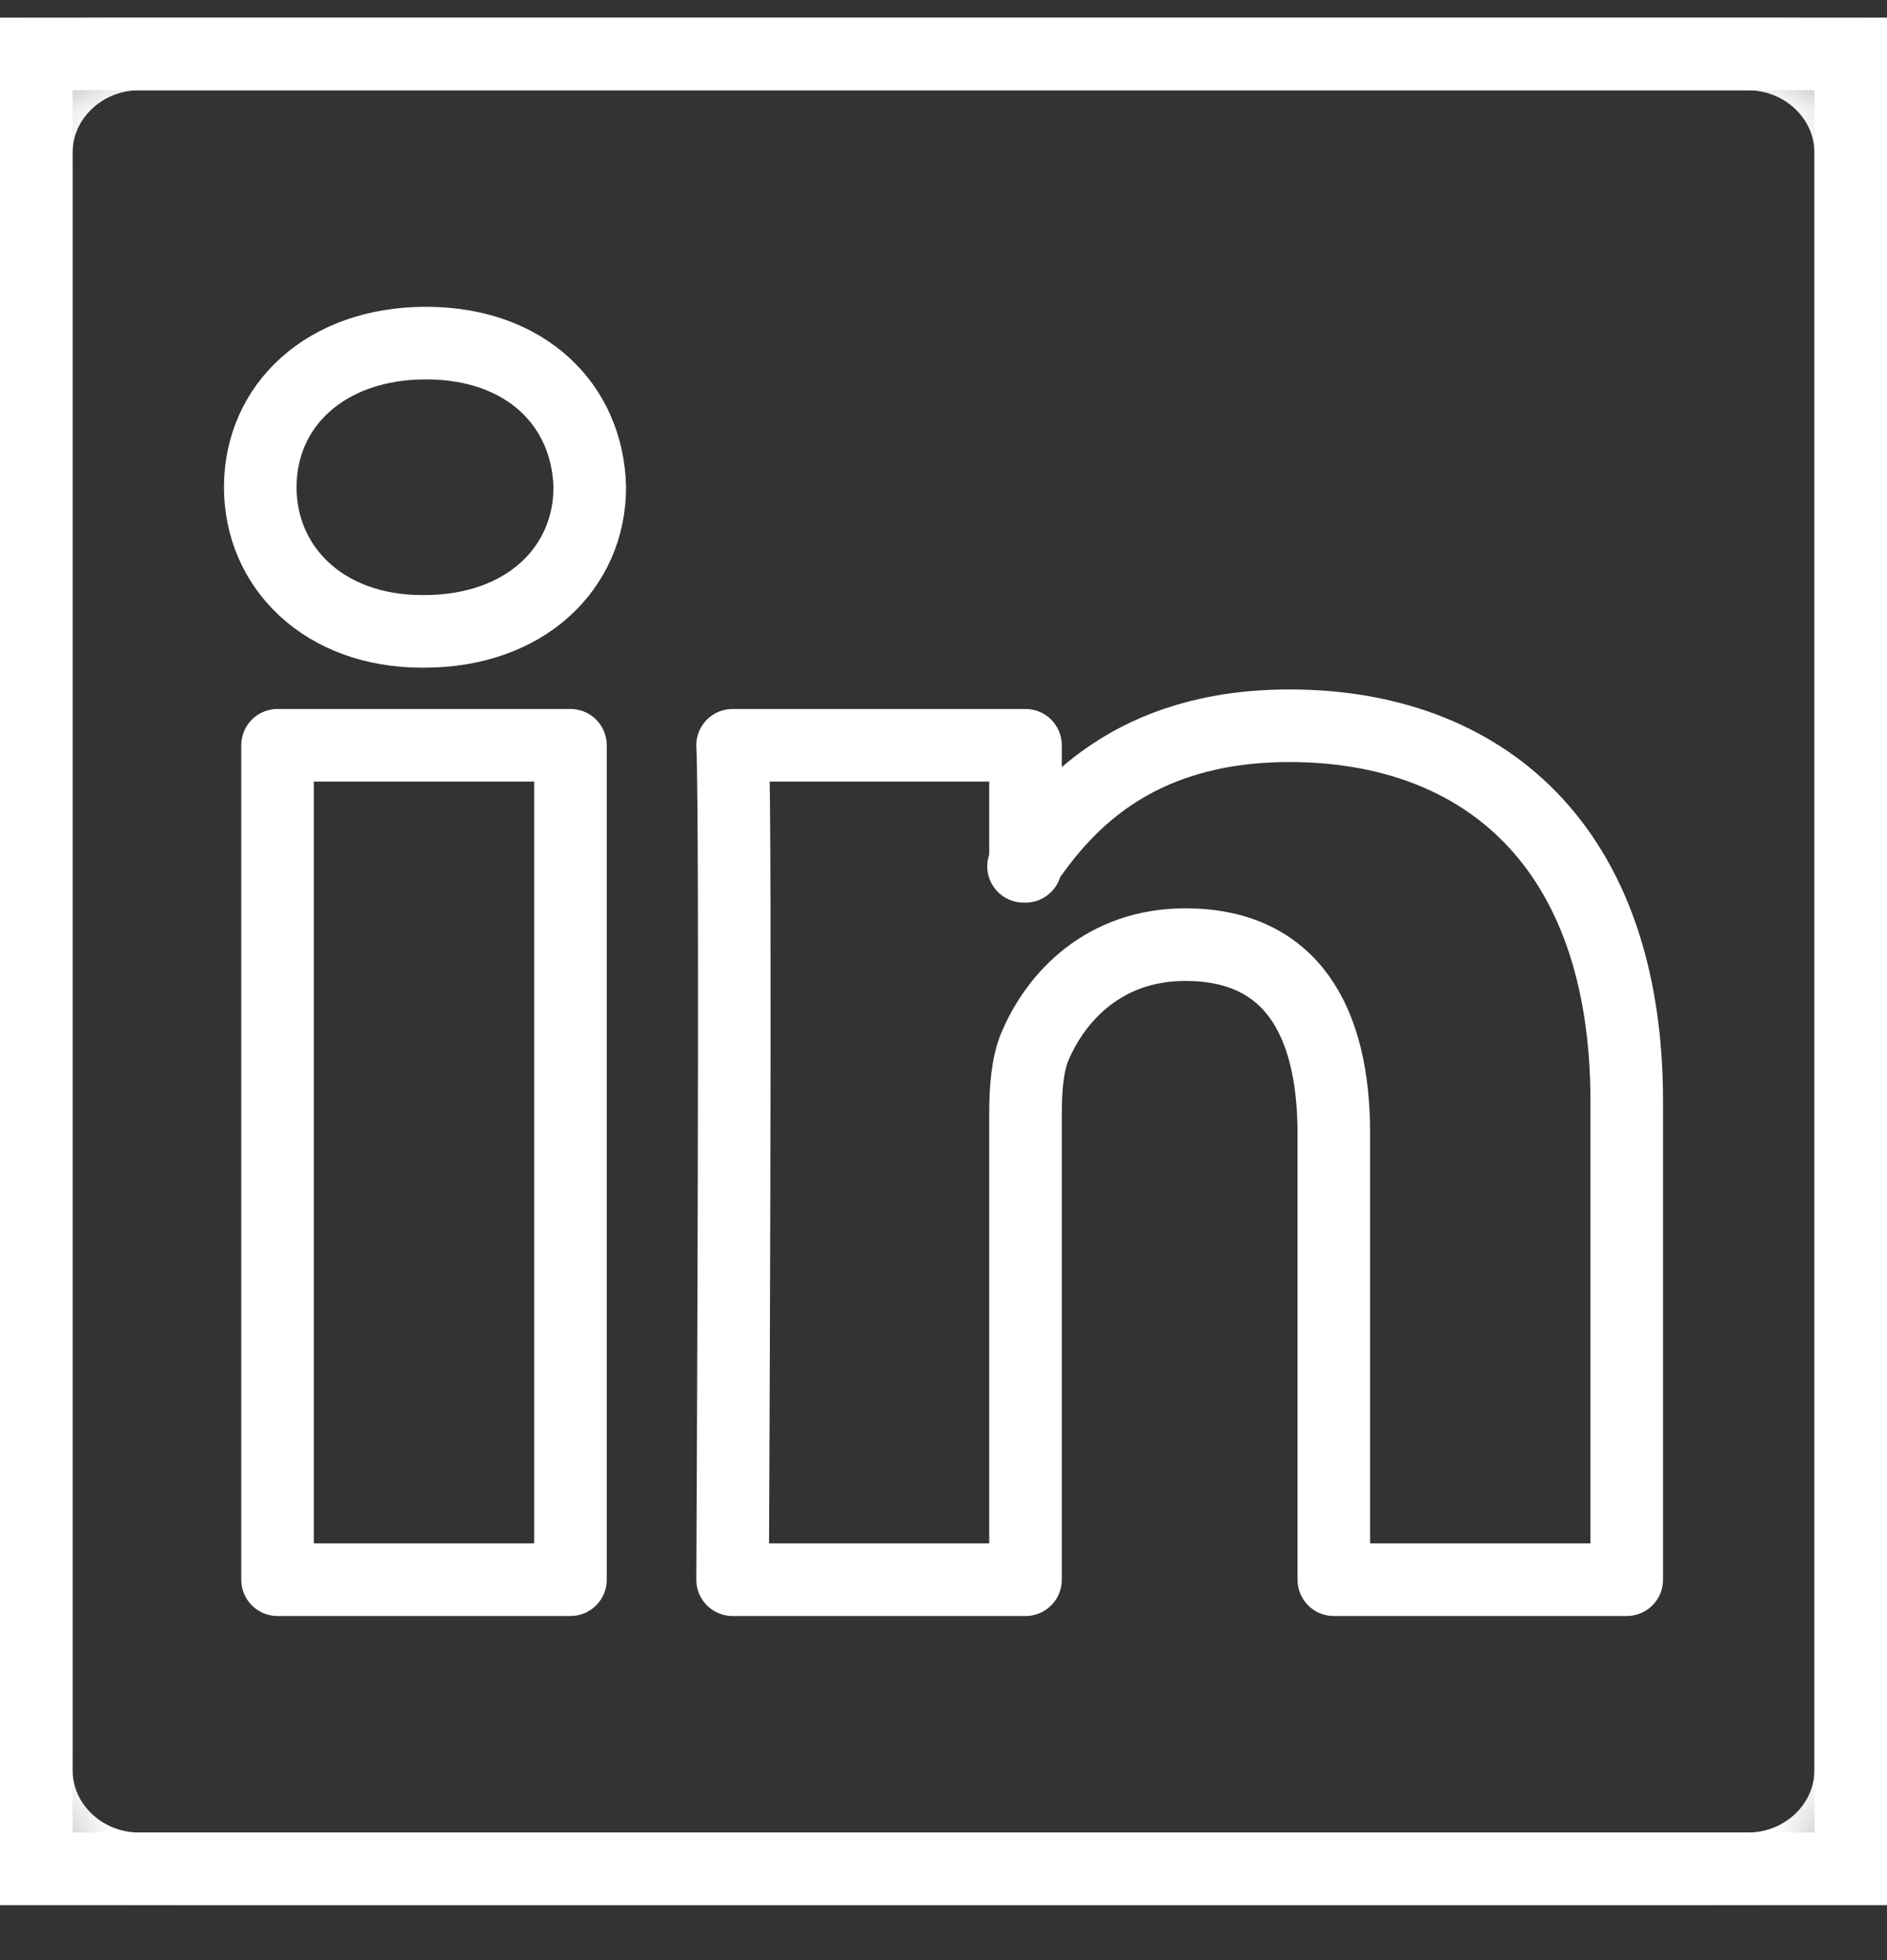 <svg width="26" height="27" viewBox="0 0 26 27" fill="none" xmlns="http://www.w3.org/2000/svg">
<rect x="0" y="0" width="26" height="27" fill="#333333" stroke="none"/>
<g clip-path="url(#clip0_2815_20784)">
<mask id="mask0_2815_20784" style="mask-type:alpha" maskUnits="userSpaceOnUse" x="0" y="0" width="26" height="27">
<path d="M0 2.105C0 1.077 0.861 0.243 1.922 0.243H24.078C25.14 0.243 26 1.077 26 2.105V24.381C26 25.409 25.14 26.243 24.078 26.243H1.922C0.861 26.243 0 25.409 0 24.381V2.105V2.105Z" fill="white"/>
</mask>
<g mask="url(#mask0_2815_20784)">
<path d="M0 2.105C0 1.077 0.861 0.243 1.922 0.243H24.078C25.14 0.243 26 1.077 26 2.105V24.381C26 25.409 25.14 26.243 24.078 26.243H1.922C0.861 26.243 0 25.409 0 24.381V2.105V2.105Z" stroke="white" stroke-width="2" stroke-linecap="round" stroke-linejoin="round"/>
<path d="M7.86 21.76V10.266H3.824V21.76H7.86H7.86ZM5.843 8.697C7.25 8.697 8.126 7.814 8.126 6.712C8.099 5.584 7.25 4.726 5.87 4.726C4.488 4.726 3.586 5.584 3.586 6.712C3.586 7.814 4.462 8.697 5.816 8.697H5.842H5.843ZM10.094 21.76H14.13V15.342C14.13 14.999 14.156 14.655 14.262 14.41C14.554 13.723 15.218 13.012 16.333 13.012C17.794 13.012 18.378 14.066 18.378 15.612V21.76H22.414V15.17C22.414 11.639 20.423 9.997 17.767 9.997C15.59 9.997 14.634 11.148 14.103 11.933H14.13V10.266H10.094C10.147 11.345 10.094 21.76 10.094 21.76V21.76Z" stroke="white" stroke-linecap="round" stroke-linejoin="round"/>
</g>
</g>
<rect x="0.5" y="0.743" width="25" height="25" stroke="white"/>
<defs>
<clipPath id="clip0_2815_20784">
<rect y="0.243" width="26" height="26" fill="white"/>
</clipPath>
</defs>
</svg>
